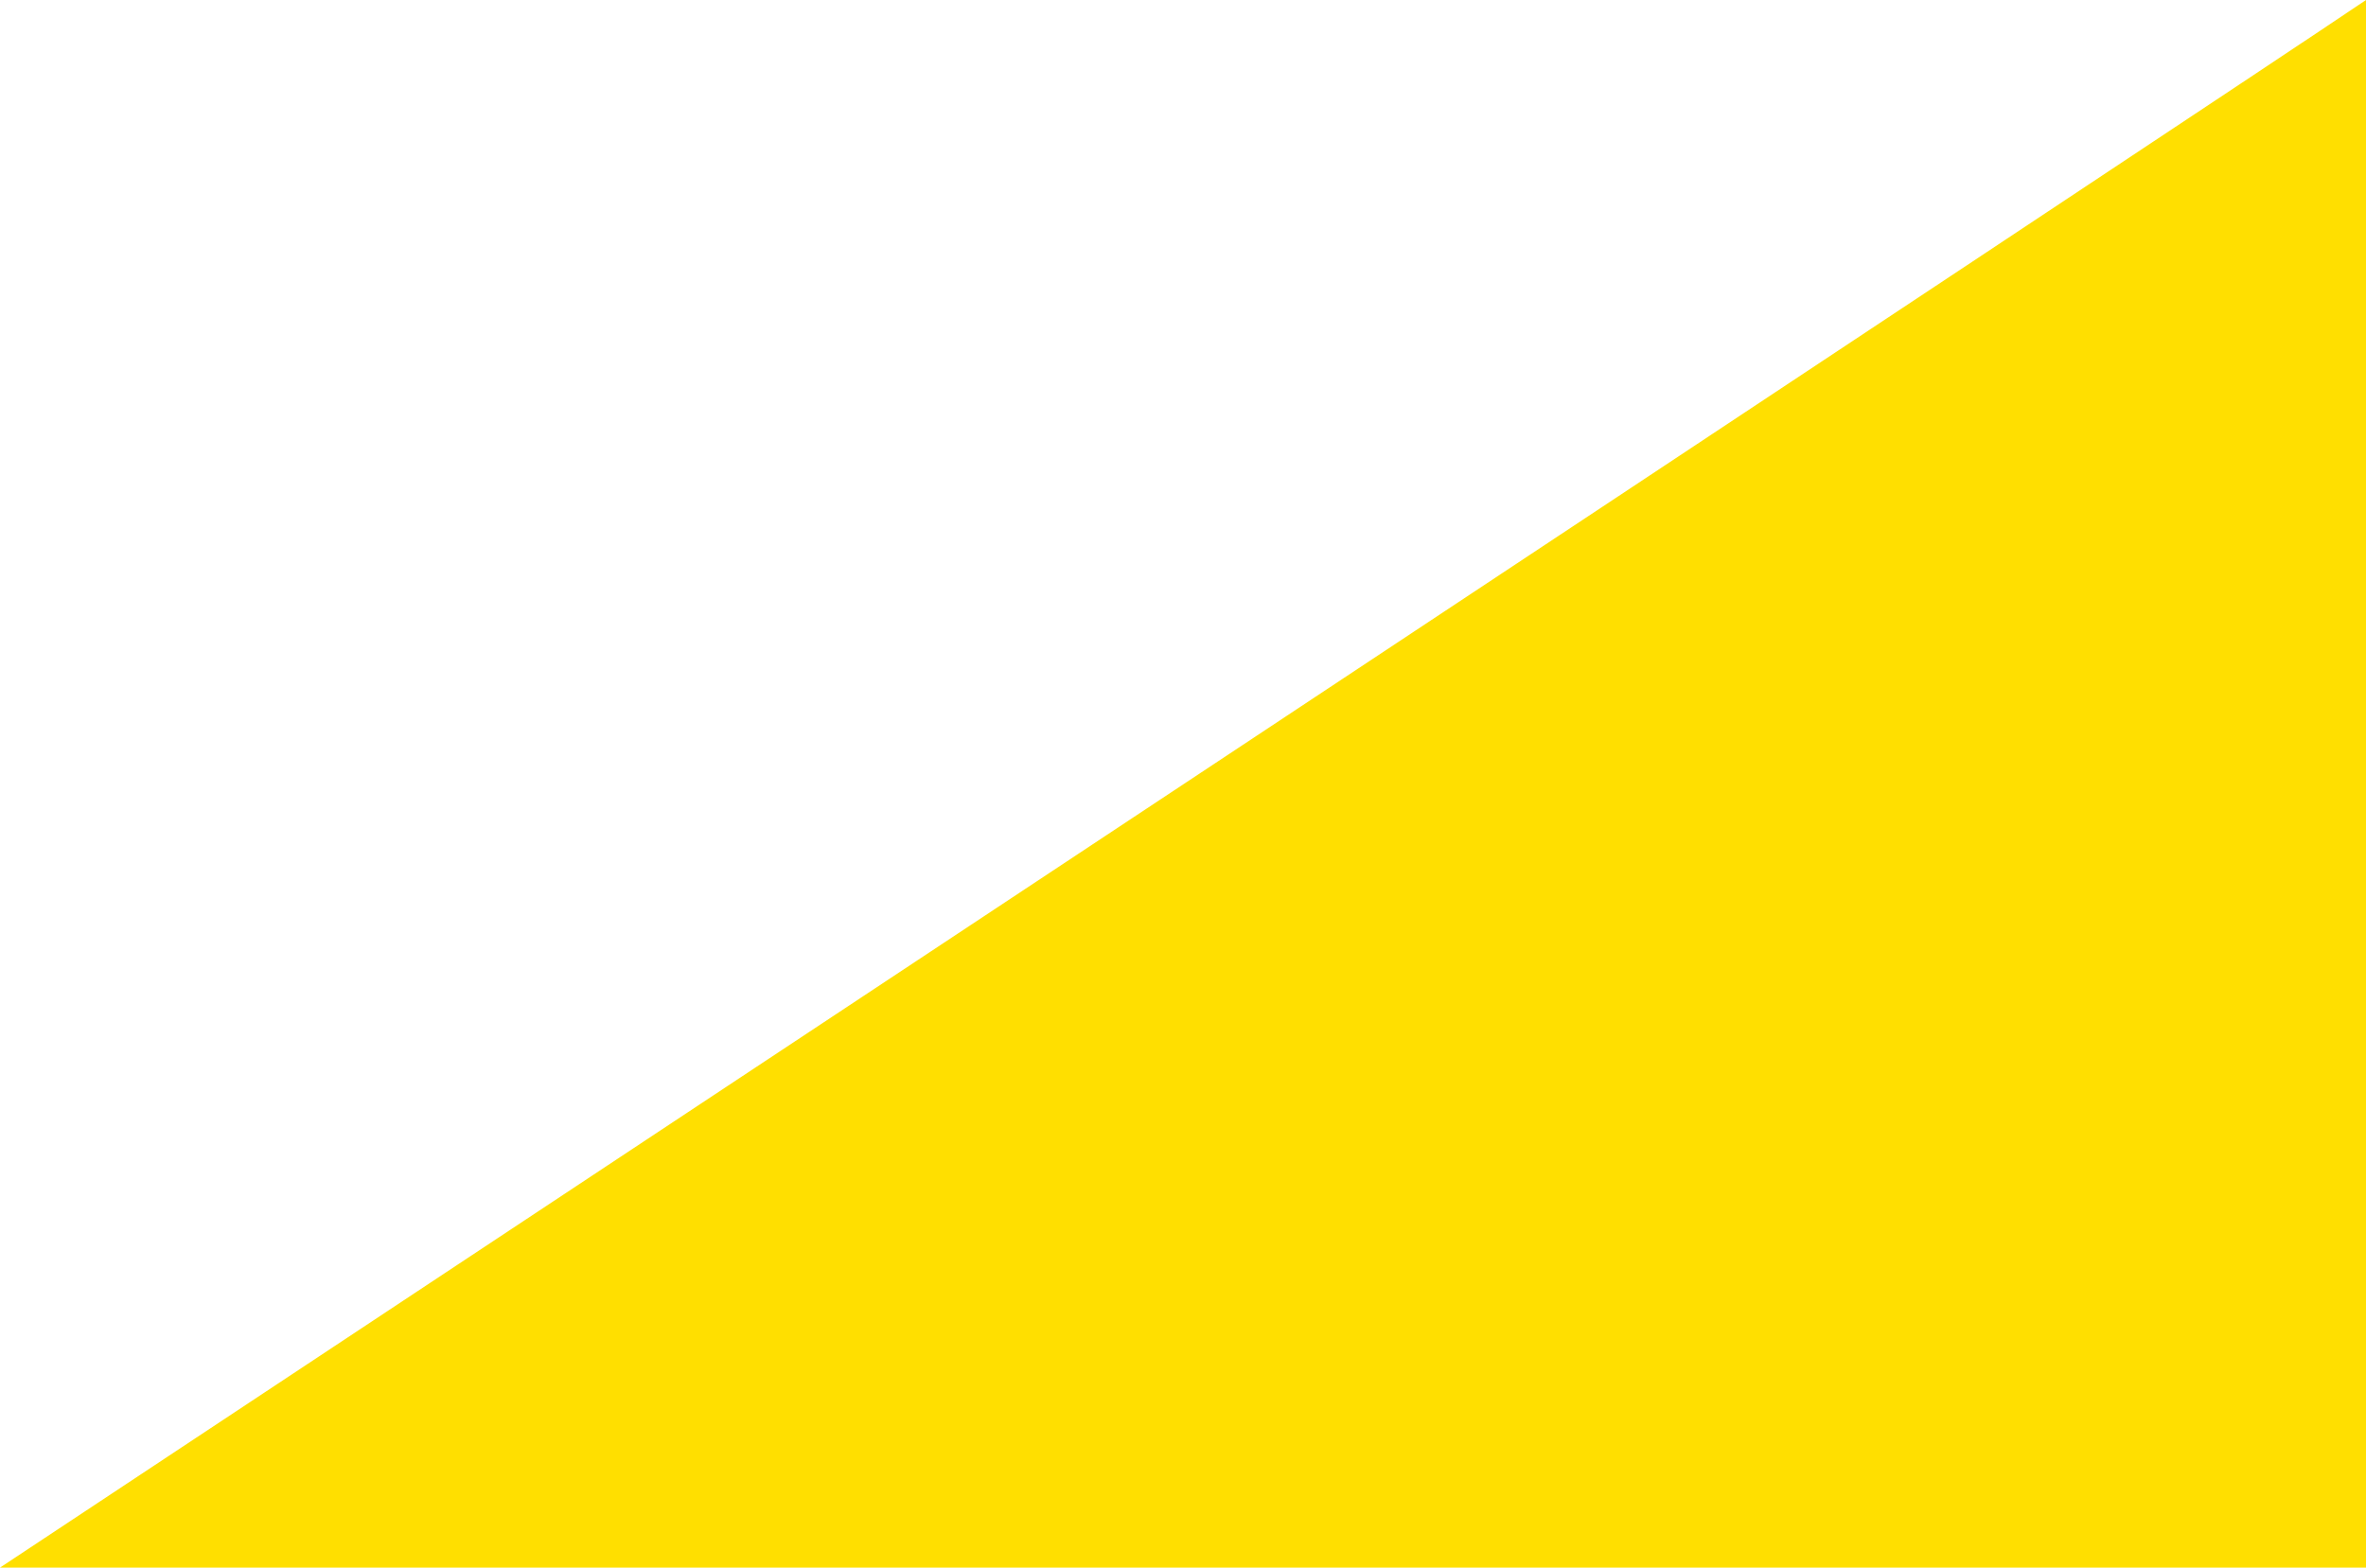<svg width="661" height="438" viewBox="0 0 661 438" fill="none" xmlns="http://www.w3.org/2000/svg">
<path d="M661 0C661 42.875 661 414.46 661 438C637.332 438 76.075 438 0 438C63.395 395.965 623.808 25.221 661 0Z" fill="#FFDF00"/>
</svg>
